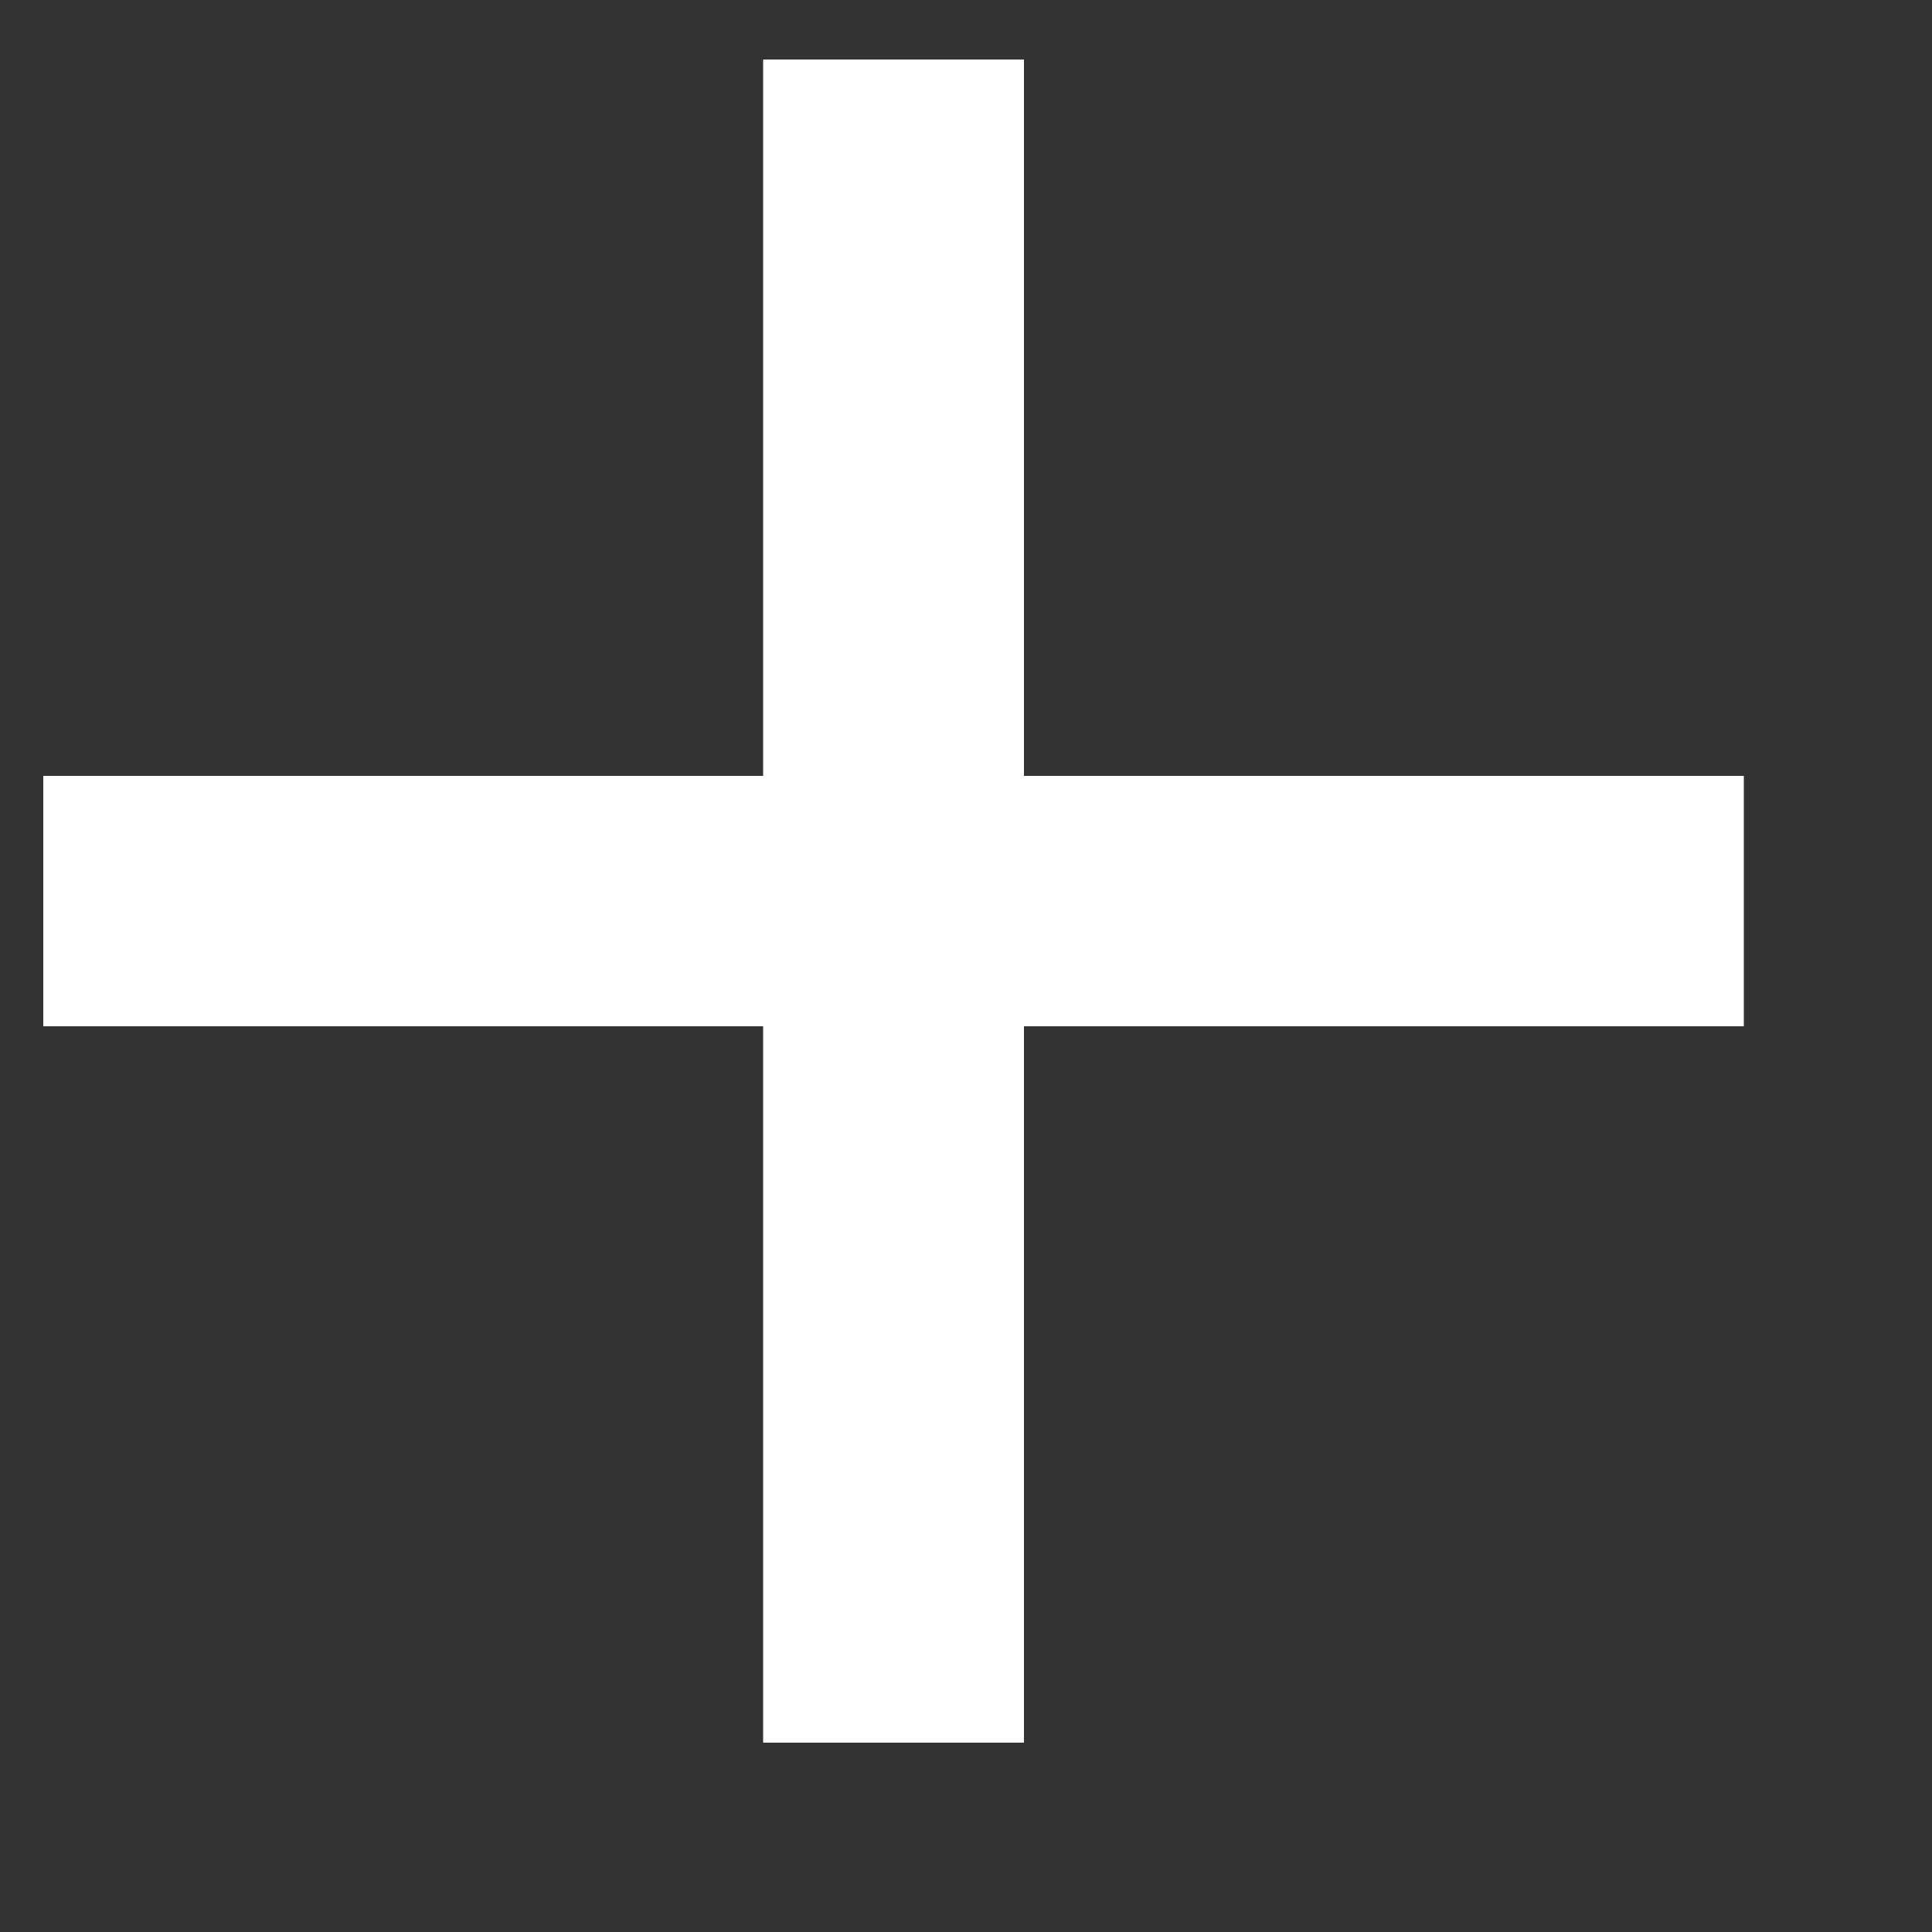 <svg width="10" height="10" viewBox="0 0 10 10" fill="none" xmlns="http://www.w3.org/2000/svg">
<rect x="0" y="0" width="10" height="10" fill="#333333" stroke="none"/>
<path d="M3.95 9.02H5.3V5.312H9.026V4.016H5.3V0.308H3.95V4.016H0.224V5.312H3.95V9.02Z" fill="white"/>
</svg>
